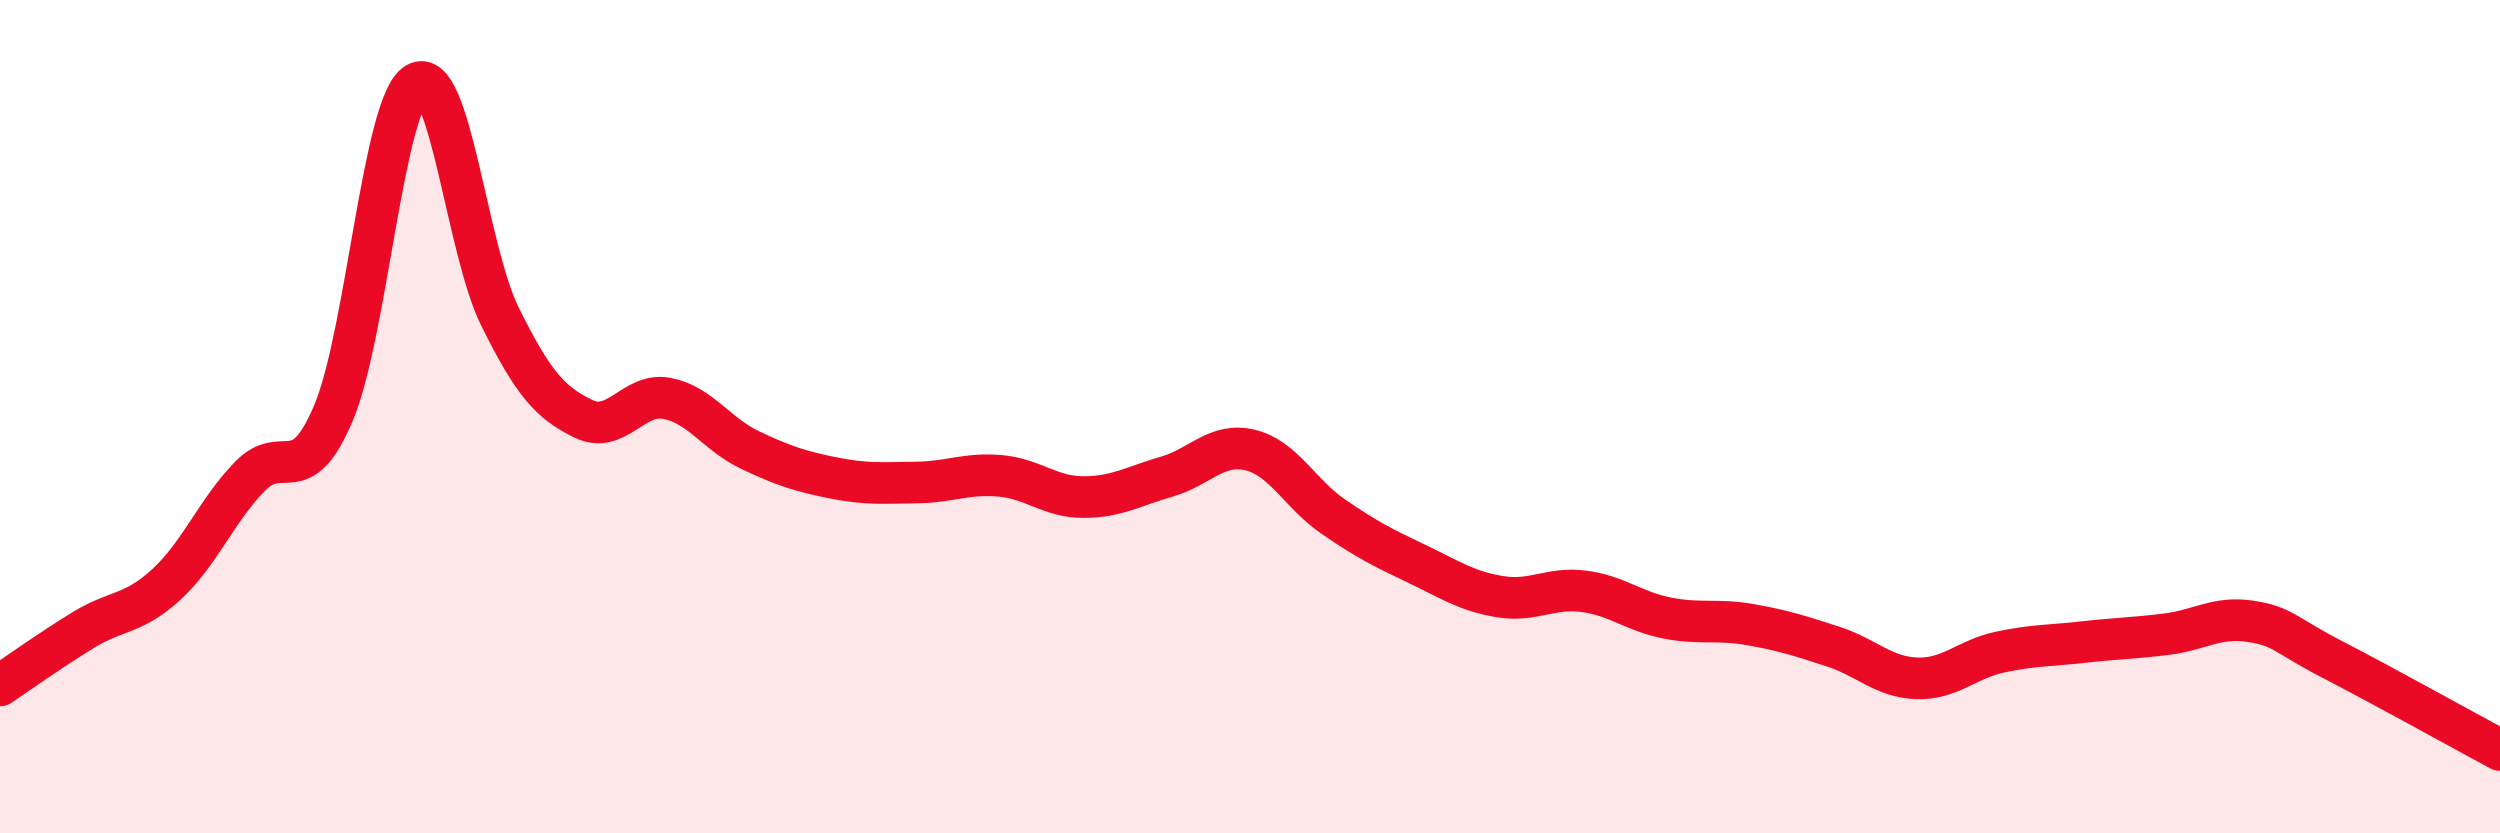 
    <svg width="60" height="20" viewBox="0 0 60 20" xmlns="http://www.w3.org/2000/svg">
      <path
        d="M 0,16.45 C 0.4,16.18 1.2,15.61 2,15.12 C 2.8,14.63 3.2,14.76 4,14.02 C 4.8,13.28 5.2,12.25 6,11.43 C 6.8,10.61 7.2,11.81 8,9.92 C 8.8,8.03 9.2,2.46 10,2 C 10.8,1.54 11.2,5.99 12,7.6 C 12.8,9.21 13.2,9.66 14,10.05 C 14.8,10.44 15.2,9.41 16,9.56 C 16.8,9.71 17.2,10.42 18,10.8 C 18.8,11.18 19.2,11.31 20,11.47 C 20.8,11.63 21.2,11.59 22,11.58 C 22.8,11.57 23.2,11.35 24,11.42 C 24.8,11.49 25.2,11.93 26,11.93 C 26.8,11.93 27.2,11.67 28,11.44 C 28.8,11.21 29.2,10.61 30,10.8 C 30.8,10.99 31.2,11.85 32,12.4 C 32.8,12.95 33.2,13.15 34,13.53 C 34.8,13.91 35.2,14.19 36,14.32 C 36.8,14.45 37.2,14.09 38,14.19 C 38.8,14.29 39.2,14.67 40,14.83 C 40.8,14.99 41.2,14.85 42,14.99 C 42.8,15.13 43.2,15.26 44,15.52 C 44.8,15.78 45.2,16.25 46,16.28 C 46.8,16.31 47.2,15.82 48,15.65 C 48.8,15.48 49.2,15.5 50,15.41 C 50.8,15.32 51.2,15.32 52,15.22 C 52.8,15.12 53.2,14.79 54,14.91 C 54.8,15.03 54.8,15.22 56,15.84 C 57.2,16.46 59.2,17.57 60,18L60 20L0 20Z"
        fill="#EB0A25"
        opacity="0.1"
        stroke-linecap="round"
        stroke-linejoin="round"
      />
      <path
        d="M 0,16.45 C 0.4,16.18 1.2,15.61 2,15.12 C 2.8,14.63 3.2,14.76 4,14.02 C 4.8,13.28 5.2,12.25 6,11.43 C 6.8,10.61 7.2,11.81 8,9.92 C 8.8,8.03 9.2,2.46 10,2 C 10.8,1.54 11.2,5.99 12,7.6 C 12.8,9.21 13.2,9.66 14,10.05 C 14.8,10.44 15.2,9.41 16,9.56 C 16.8,9.71 17.2,10.42 18,10.8 C 18.8,11.18 19.2,11.31 20,11.47 C 20.8,11.63 21.2,11.59 22,11.58 C 22.8,11.57 23.2,11.35 24,11.42 C 24.8,11.49 25.2,11.93 26,11.93 C 26.8,11.93 27.2,11.67 28,11.44 C 28.8,11.21 29.2,10.61 30,10.8 C 30.8,10.99 31.2,11.85 32,12.4 C 32.8,12.95 33.2,13.15 34,13.53 C 34.8,13.91 35.2,14.19 36,14.32 C 36.8,14.45 37.2,14.09 38,14.19 C 38.8,14.29 39.2,14.67 40,14.83 C 40.8,14.99 41.2,14.85 42,14.99 C 42.8,15.13 43.2,15.26 44,15.52 C 44.8,15.78 45.2,16.25 46,16.28 C 46.8,16.31 47.2,15.82 48,15.65 C 48.8,15.48 49.2,15.5 50,15.41 C 50.8,15.32 51.2,15.32 52,15.22 C 52.8,15.12 53.2,14.79 54,14.91 C 54.8,15.03 54.8,15.22 56,15.84 C 57.2,16.46 59.2,17.57 60,18"
        stroke="#EB0A25"
        stroke-width="1"
        fill="none"
        stroke-linecap="round"
        stroke-linejoin="round"
      />
    </svg>
  